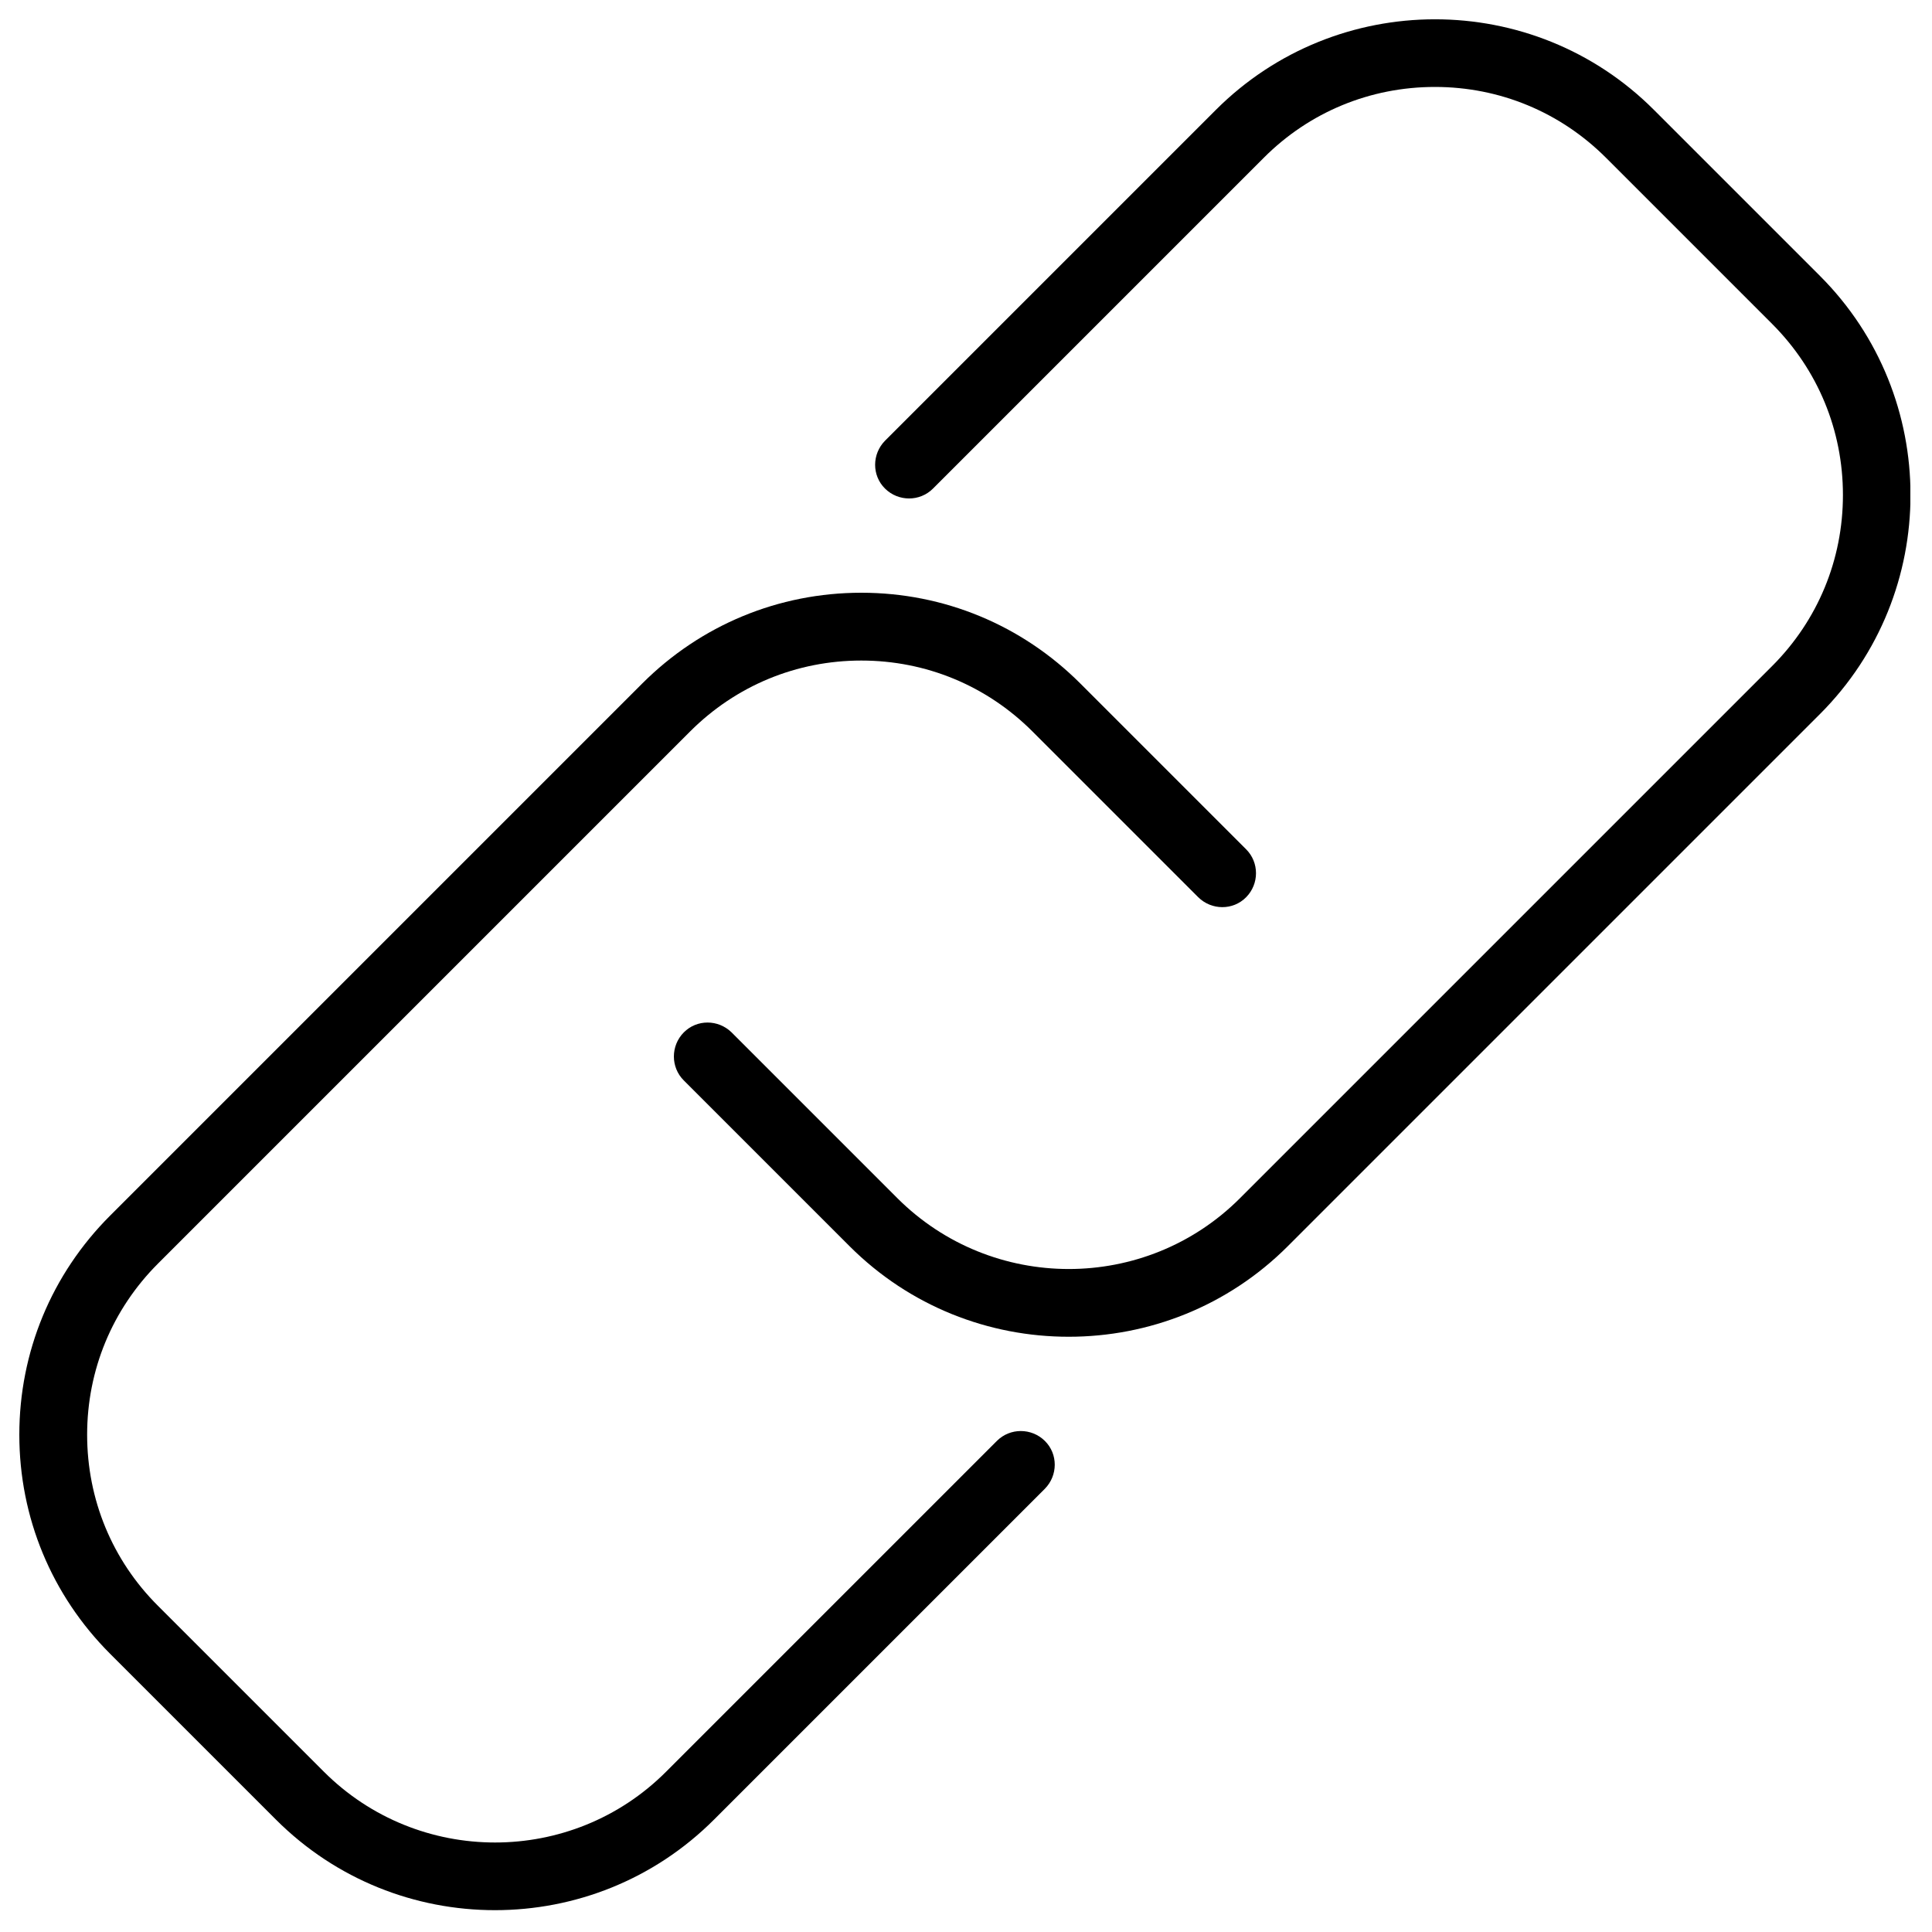 <svg width="100" height="100" viewBox="0 0 100 100" fill="none" xmlns="http://www.w3.org/2000/svg">
<g clip-path="url(#clip0_61_264)">
<path d="M25.62 98.87C21.51 98.87 17.41 97.31 14.28 94.18L5.7 85.6C2.67 82.57 1 78.54 1 74.26C1 69.98 2.67 65.95 5.7 62.92L33.24 35.38C36.27 32.35 40.3 30.68 44.58 30.68C48.86 30.68 52.89 32.35 55.92 35.38L64.5 43.96C65.18 44.64 65.18 45.75 64.5 46.44C63.82 47.13 62.71 47.12 62.02 46.44L53.44 37.86C51.07 35.49 47.93 34.19 44.58 34.19C41.23 34.19 38.09 35.49 35.72 37.86L8.18 65.4C5.81 67.77 4.51 70.91 4.51 74.26C4.51 77.61 5.81 80.76 8.18 83.12L16.76 91.7C21.65 96.59 29.6 96.59 34.48 91.7L51.6 74.58C52.28 73.9 53.39 73.9 54.08 74.58C54.77 75.26 54.76 76.37 54.08 77.06L36.96 94.18C33.83 97.31 29.73 98.87 25.62 98.87Z" fill="black"/>
<path d="M55.31 69.19C51.2 69.19 47.1 67.63 43.97 64.5L35.39 55.92C34.71 55.24 34.71 54.13 35.39 53.44C36.07 52.75 37.18 52.76 37.87 53.44L46.45 62.02C51.34 66.9 59.29 66.91 64.18 62.02L91.72 34.48C94.09 32.11 95.39 28.97 95.39 25.62C95.39 22.27 94.09 19.13 91.72 16.76L83.13 8.17C80.76 5.8 77.62 4.5 74.27 4.5C70.92 4.5 67.77 5.8 65.41 8.17L48.29 25.29C47.61 25.97 46.5 25.97 45.81 25.29C45.12 24.61 45.13 23.5 45.81 22.81L62.93 5.69C69.18 -0.56 79.36 -0.57 85.61 5.69L94.2 14.28C100.45 20.53 100.45 30.71 94.2 36.96L66.66 64.5C63.53 67.63 59.43 69.19 55.32 69.19H55.31Z" fill="black"/>
</g>
<defs>
<clipPath id="clip0_61_264">
<rect width="97.88" height="97.87" fill="white" transform="translate(1 1)"/>
</clipPath>
</defs>
</svg>
